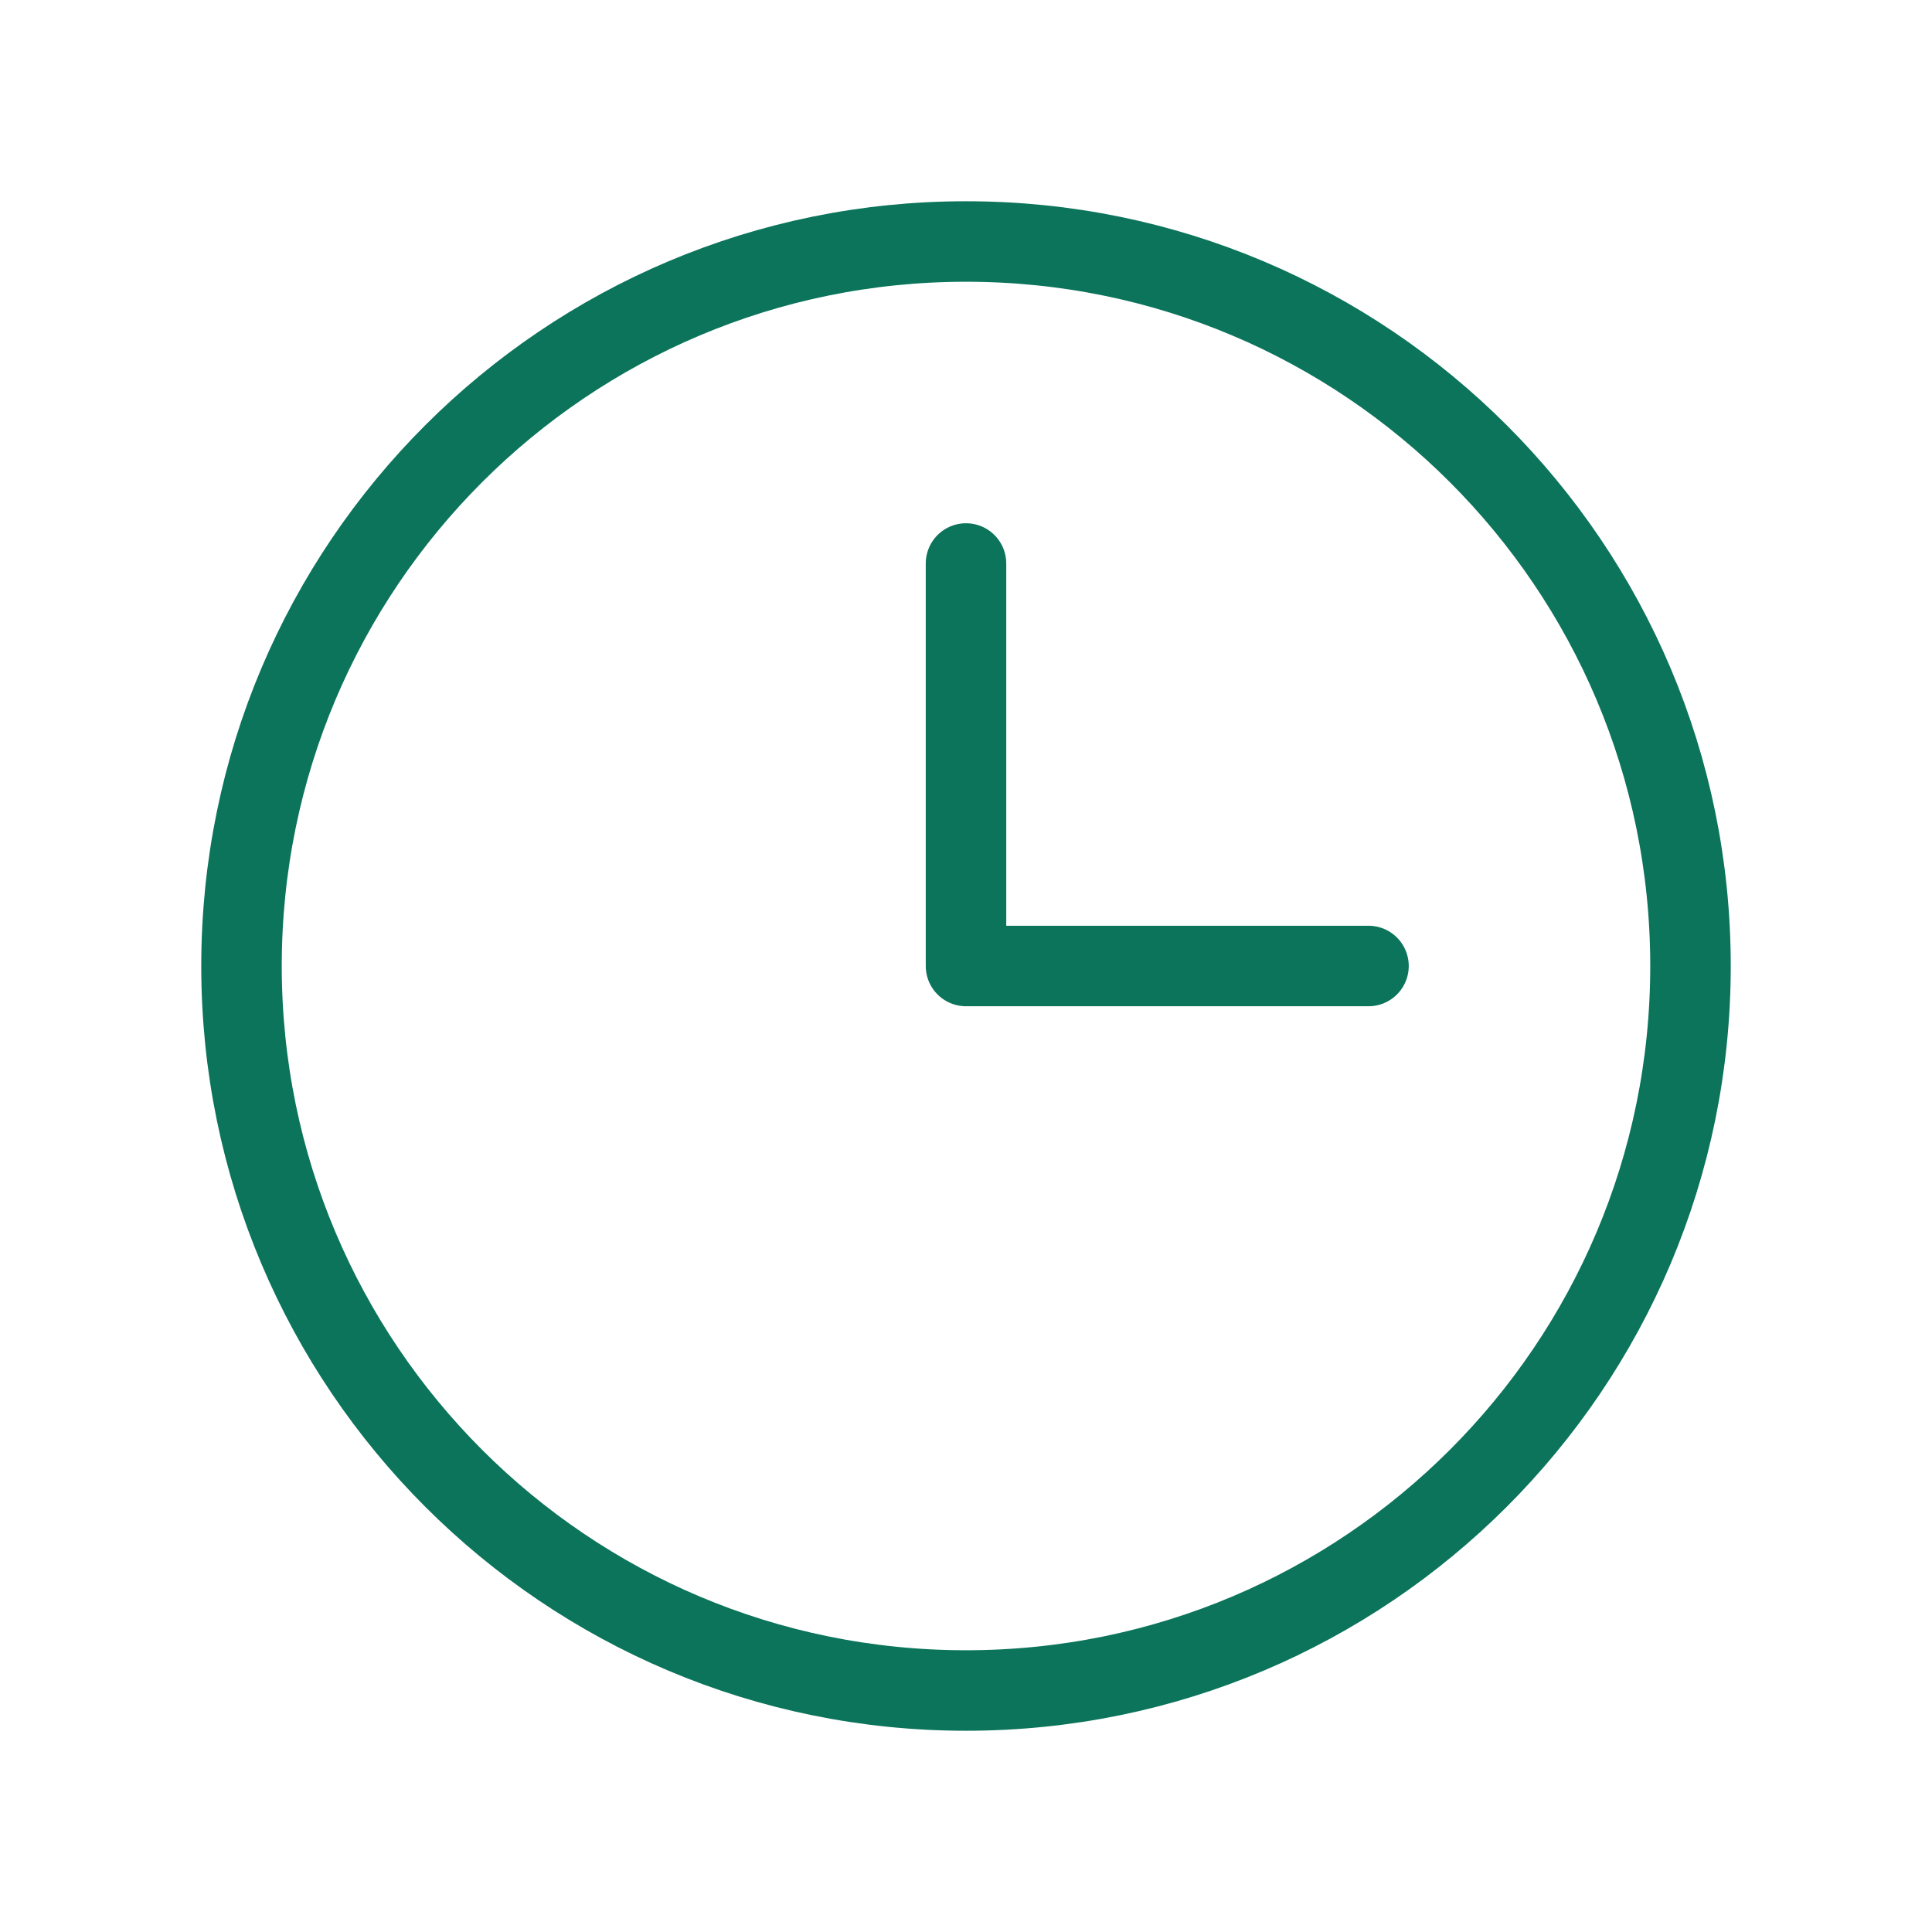 <svg width="24" height="24" viewBox="0 0 24 24" fill="none" xmlns="http://www.w3.org/2000/svg">
<path d="M12 21C16.971 21 21 16.971 21 12C21 7.029 16.971 3 12 3C7.029 3 3 7.029 3 12C3 16.971 7.029 21 12 21Z" stroke="#0B745B" stroke-miterlimit="10" stroke-linecap="round" stroke-linejoin="round"/>
<path d="M12 7V12H17" stroke="#0B745B" stroke-linecap="round" stroke-linejoin="round"/>
</svg>
